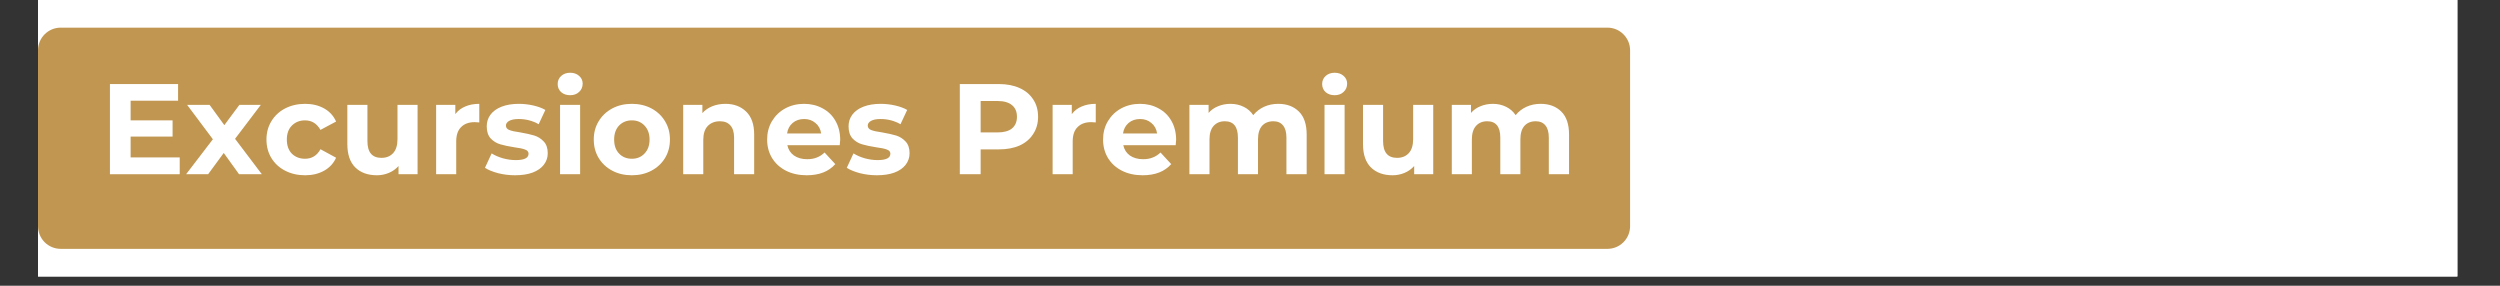 <svg xmlns="http://www.w3.org/2000/svg" xmlns:xlink="http://www.w3.org/1999/xlink" width="350" viewBox="0 0 262.5 30" height="40" preserveAspectRatio="xMidYMid meet"><rect x="0" y="0" width="262.5" height="30" fill="#333333" stroke="none"/><defs><g></g><clipPath id="0f3f5eaf55"><path d="M 3.992 0 L 258.023 0 L 258.023 29.031 L 3.992 29.031 Z M 3.992 0 " clip-rule="nonzero"></path></clipPath><clipPath id="3e9f22fb18"><path d="M 3.992 2.902 L 171.199 2.902 L 171.199 26.129 L 3.992 26.129 Z M 3.992 2.902 " clip-rule="nonzero"></path></clipPath><clipPath id="48081326fa"><path d="M 6.371 2.902 L 168.781 2.902 C 169.41 2.902 170.016 3.152 170.461 3.602 C 170.91 4.047 171.16 4.652 171.16 5.281 L 171.16 23.75 C 171.16 24.379 170.91 24.984 170.461 25.434 C 170.016 25.879 169.41 26.129 168.781 26.129 L 6.371 26.129 C 5.742 26.129 5.137 25.879 4.688 25.434 C 4.242 24.984 3.992 24.379 3.992 23.75 L 3.992 5.281 C 3.992 4.652 4.242 4.047 4.688 3.602 C 5.137 3.152 5.742 2.902 6.371 2.902 Z M 6.371 2.902 " clip-rule="nonzero"></path></clipPath></defs><g clip-path="url(#0f3f5eaf55)"><path fill="#ffffff" d="M 3.992 0 L 258.023 0 L 258.023 29.031 L 3.992 29.031 Z M 3.992 0 " fill-opacity="1" fill-rule="nonzero"></path><path fill="#ffffff" d="M 3.992 0 L 258.023 0 L 258.023 29.031 L 3.992 29.031 Z M 3.992 0 " fill-opacity="1" fill-rule="nonzero"></path></g><g clip-path="url(#3e9f22fb18)"><g clip-path="url(#48081326fa)"><path fill="#c19650" d="M 3.992 2.902 L 171.199 2.902 L 171.199 26.129 L 3.992 26.129 Z M 3.992 2.902 " fill-opacity="1" fill-rule="nonzero"></path></g></g><g fill="#ffffff" fill-opacity="1"><g transform="translate(10.418, 18.294)"><g><path d="M 8.453 -1.766 L 8.453 0 L 1.125 0 L 1.125 -9.469 L 8.281 -9.469 L 8.281 -7.719 L 3.297 -7.719 L 3.297 -5.656 L 7.703 -5.656 L 7.703 -3.953 L 3.297 -3.953 L 3.297 -1.766 Z M 8.453 -1.766 "></path></g></g></g><g fill="#ffffff" fill-opacity="1"><g transform="translate(19.493, 18.294)"><g><path d="M 5.609 0 L 4 -2.234 L 2.359 0 L 0.047 0 L 2.859 -3.672 L 0.156 -7.281 L 2.516 -7.281 L 4.062 -5.156 L 5.641 -7.281 L 7.891 -7.281 L 5.188 -3.719 L 8 0 Z M 5.609 0 "></path></g></g></g><g fill="#ffffff" fill-opacity="1"><g transform="translate(27.54, 18.294)"><g><path d="M 4.5 0.109 C 3.719 0.109 3.016 -0.051 2.391 -0.375 C 1.773 -0.695 1.297 -1.141 0.953 -1.703 C 0.609 -2.273 0.438 -2.922 0.438 -3.641 C 0.438 -4.359 0.609 -5 0.953 -5.562 C 1.297 -6.133 1.773 -6.582 2.391 -6.906 C 3.016 -7.227 3.719 -7.391 4.5 -7.391 C 5.258 -7.391 5.926 -7.227 6.5 -6.906 C 7.07 -6.582 7.488 -6.125 7.75 -5.531 L 6.109 -4.656 C 5.734 -5.32 5.191 -5.656 4.484 -5.656 C 3.93 -5.656 3.473 -5.473 3.109 -5.109 C 2.754 -4.754 2.578 -4.266 2.578 -3.641 C 2.578 -3.016 2.754 -2.52 3.109 -2.156 C 3.473 -1.801 3.93 -1.625 4.484 -1.625 C 5.203 -1.625 5.742 -1.957 6.109 -2.625 L 7.75 -1.734 C 7.488 -1.148 7.07 -0.695 6.5 -0.375 C 5.926 -0.051 5.258 0.109 4.5 0.109 Z M 4.5 0.109 "></path></g></g></g><g fill="#ffffff" fill-opacity="1"><g transform="translate(35.533, 18.294)"><g><path d="M 8.312 -7.281 L 8.312 0 L 6.312 0 L 6.312 -0.859 C 6.031 -0.547 5.691 -0.305 5.297 -0.141 C 4.91 0.023 4.492 0.109 4.047 0.109 C 3.086 0.109 2.328 -0.164 1.766 -0.719 C 1.211 -1.27 0.938 -2.086 0.938 -3.172 L 0.938 -7.281 L 3.047 -7.281 L 3.047 -3.484 C 3.047 -2.305 3.535 -1.719 4.516 -1.719 C 5.023 -1.719 5.43 -1.879 5.734 -2.203 C 6.047 -2.535 6.203 -3.031 6.203 -3.688 L 6.203 -7.281 Z M 8.312 -7.281 "></path></g></g></g><g fill="#ffffff" fill-opacity="1"><g transform="translate(44.825, 18.294)"><g><path d="M 2.984 -6.312 C 3.242 -6.664 3.586 -6.93 4.016 -7.109 C 4.441 -7.297 4.938 -7.391 5.5 -7.391 L 5.5 -5.438 C 5.258 -5.457 5.098 -5.469 5.016 -5.469 C 4.41 -5.469 3.938 -5.297 3.594 -4.953 C 3.25 -4.617 3.078 -4.113 3.078 -3.438 L 3.078 0 L 0.969 0 L 0.969 -7.281 L 2.984 -7.281 Z M 2.984 -6.312 "></path></g></g></g><g fill="#ffffff" fill-opacity="1"><g transform="translate(50.654, 18.294)"><g><path d="M 3.422 0.109 C 2.816 0.109 2.223 0.035 1.641 -0.109 C 1.066 -0.266 0.609 -0.453 0.266 -0.672 L 0.969 -2.188 C 1.301 -1.977 1.695 -1.805 2.156 -1.672 C 2.613 -1.547 3.062 -1.484 3.5 -1.484 C 4.395 -1.484 4.844 -1.707 4.844 -2.156 C 4.844 -2.363 4.719 -2.508 4.469 -2.594 C 4.227 -2.688 3.859 -2.766 3.359 -2.828 C 2.766 -2.922 2.27 -3.023 1.875 -3.141 C 1.488 -3.254 1.156 -3.457 0.875 -3.75 C 0.594 -4.051 0.453 -4.477 0.453 -5.031 C 0.453 -5.488 0.582 -5.895 0.844 -6.25 C 1.113 -6.613 1.504 -6.895 2.016 -7.094 C 2.523 -7.289 3.125 -7.391 3.812 -7.391 C 4.332 -7.391 4.844 -7.332 5.344 -7.219 C 5.852 -7.102 6.273 -6.945 6.609 -6.75 L 5.906 -5.25 C 5.27 -5.613 4.57 -5.797 3.812 -5.797 C 3.363 -5.797 3.023 -5.727 2.797 -5.594 C 2.578 -5.469 2.469 -5.305 2.469 -5.109 C 2.469 -4.891 2.586 -4.734 2.828 -4.641 C 3.066 -4.547 3.453 -4.461 3.984 -4.391 C 4.586 -4.285 5.078 -4.176 5.453 -4.062 C 5.828 -3.945 6.156 -3.738 6.438 -3.438 C 6.719 -3.145 6.859 -2.734 6.859 -2.203 C 6.859 -1.754 6.723 -1.352 6.453 -1 C 6.18 -0.645 5.785 -0.367 5.266 -0.172 C 4.754 0.016 4.141 0.109 3.422 0.109 Z M 3.422 0.109 "></path></g></g></g><g fill="#ffffff" fill-opacity="1"><g transform="translate(57.836, 18.294)"><g><path d="M 0.969 -7.281 L 3.078 -7.281 L 3.078 0 L 0.969 0 Z M 2.031 -8.297 C 1.645 -8.297 1.328 -8.406 1.078 -8.625 C 0.836 -8.852 0.719 -9.133 0.719 -9.469 C 0.719 -9.801 0.836 -10.082 1.078 -10.312 C 1.328 -10.539 1.645 -10.656 2.031 -10.656 C 2.414 -10.656 2.727 -10.547 2.969 -10.328 C 3.219 -10.109 3.344 -9.836 3.344 -9.516 C 3.344 -9.16 3.219 -8.867 2.969 -8.641 C 2.727 -8.41 2.414 -8.297 2.031 -8.297 Z M 2.031 -8.297 "></path></g></g></g><g fill="#ffffff" fill-opacity="1"><g transform="translate(61.907, 18.294)"><g><path d="M 4.438 0.109 C 3.664 0.109 2.977 -0.051 2.375 -0.375 C 1.77 -0.695 1.297 -1.141 0.953 -1.703 C 0.609 -2.273 0.438 -2.922 0.438 -3.641 C 0.438 -4.359 0.609 -5 0.953 -5.562 C 1.297 -6.133 1.77 -6.582 2.375 -6.906 C 2.977 -7.227 3.664 -7.391 4.438 -7.391 C 5.207 -7.391 5.895 -7.227 6.5 -6.906 C 7.102 -6.582 7.578 -6.133 7.922 -5.562 C 8.266 -5 8.438 -4.359 8.438 -3.641 C 8.438 -2.922 8.266 -2.273 7.922 -1.703 C 7.578 -1.141 7.102 -0.695 6.5 -0.375 C 5.895 -0.051 5.207 0.109 4.438 0.109 Z M 4.438 -1.625 C 4.977 -1.625 5.422 -1.805 5.766 -2.172 C 6.117 -2.535 6.297 -3.023 6.297 -3.641 C 6.297 -4.254 6.117 -4.742 5.766 -5.109 C 5.422 -5.473 4.977 -5.656 4.438 -5.656 C 3.895 -5.656 3.445 -5.473 3.094 -5.109 C 2.75 -4.742 2.578 -4.254 2.578 -3.641 C 2.578 -3.023 2.75 -2.535 3.094 -2.172 C 3.445 -1.805 3.895 -1.625 4.438 -1.625 Z M 4.438 -1.625 "></path></g></g></g><g fill="#ffffff" fill-opacity="1"><g transform="translate(70.766, 18.294)"><g><path d="M 5.406 -7.391 C 6.301 -7.391 7.023 -7.117 7.578 -6.578 C 8.141 -6.035 8.422 -5.234 8.422 -4.172 L 8.422 0 L 6.312 0 L 6.312 -3.844 C 6.312 -4.414 6.18 -4.844 5.922 -5.125 C 5.672 -5.414 5.305 -5.562 4.828 -5.562 C 4.297 -5.562 3.867 -5.395 3.547 -5.062 C 3.234 -4.738 3.078 -4.25 3.078 -3.594 L 3.078 0 L 0.969 0 L 0.969 -7.281 L 2.984 -7.281 L 2.984 -6.422 C 3.266 -6.734 3.613 -6.973 4.031 -7.141 C 4.445 -7.305 4.906 -7.391 5.406 -7.391 Z M 5.406 -7.391 "></path></g></g></g><g fill="#ffffff" fill-opacity="1"><g transform="translate(80.111, 18.294)"><g><path d="M 8.109 -3.609 C 8.109 -3.586 8.094 -3.398 8.062 -3.047 L 2.562 -3.047 C 2.656 -2.598 2.883 -2.238 3.25 -1.969 C 3.625 -1.707 4.086 -1.578 4.641 -1.578 C 5.016 -1.578 5.348 -1.633 5.641 -1.75 C 5.941 -1.863 6.219 -2.039 6.469 -2.281 L 7.594 -1.062 C 6.906 -0.281 5.906 0.109 4.594 0.109 C 3.77 0.109 3.039 -0.051 2.406 -0.375 C 1.781 -0.695 1.297 -1.141 0.953 -1.703 C 0.609 -2.273 0.438 -2.922 0.438 -3.641 C 0.438 -4.348 0.602 -4.988 0.938 -5.562 C 1.281 -6.133 1.742 -6.582 2.328 -6.906 C 2.922 -7.227 3.582 -7.391 4.312 -7.391 C 5.031 -7.391 5.676 -7.234 6.25 -6.922 C 6.832 -6.617 7.285 -6.18 7.609 -5.609 C 7.941 -5.035 8.109 -4.367 8.109 -3.609 Z M 4.328 -5.797 C 3.848 -5.797 3.445 -5.66 3.125 -5.391 C 2.801 -5.117 2.602 -4.75 2.531 -4.281 L 6.109 -4.281 C 6.047 -4.738 5.848 -5.102 5.516 -5.375 C 5.191 -5.656 4.797 -5.797 4.328 -5.797 Z M 4.328 -5.797 "></path></g></g></g><g fill="#ffffff" fill-opacity="1"><g transform="translate(88.646, 18.294)"><g><path d="M 3.422 0.109 C 2.816 0.109 2.223 0.035 1.641 -0.109 C 1.066 -0.266 0.609 -0.453 0.266 -0.672 L 0.969 -2.188 C 1.301 -1.977 1.695 -1.805 2.156 -1.672 C 2.613 -1.547 3.062 -1.484 3.5 -1.484 C 4.395 -1.484 4.844 -1.707 4.844 -2.156 C 4.844 -2.363 4.719 -2.508 4.469 -2.594 C 4.227 -2.688 3.859 -2.766 3.359 -2.828 C 2.766 -2.922 2.27 -3.023 1.875 -3.141 C 1.488 -3.254 1.156 -3.457 0.875 -3.75 C 0.594 -4.051 0.453 -4.477 0.453 -5.031 C 0.453 -5.488 0.582 -5.895 0.844 -6.25 C 1.113 -6.613 1.504 -6.895 2.016 -7.094 C 2.523 -7.289 3.125 -7.391 3.812 -7.391 C 4.332 -7.391 4.844 -7.332 5.344 -7.219 C 5.852 -7.102 6.273 -6.945 6.609 -6.75 L 5.906 -5.25 C 5.27 -5.613 4.57 -5.797 3.812 -5.797 C 3.363 -5.797 3.023 -5.727 2.797 -5.594 C 2.578 -5.469 2.469 -5.305 2.469 -5.109 C 2.469 -4.891 2.586 -4.734 2.828 -4.641 C 3.066 -4.547 3.453 -4.461 3.984 -4.391 C 4.586 -4.285 5.078 -4.176 5.453 -4.062 C 5.828 -3.945 6.156 -3.738 6.438 -3.438 C 6.719 -3.145 6.859 -2.734 6.859 -2.203 C 6.859 -1.754 6.723 -1.352 6.453 -1 C 6.18 -0.645 5.785 -0.367 5.266 -0.172 C 4.754 0.016 4.141 0.109 3.422 0.109 Z M 3.422 0.109 "></path></g></g></g><g fill="#ffffff" fill-opacity="1"><g transform="translate(95.827, 18.294)"><g></g></g></g><g fill="#ffffff" fill-opacity="1"><g transform="translate(99.655, 18.294)"><g><path d="M 5.219 -9.469 C 6.062 -9.469 6.789 -9.328 7.406 -9.047 C 8.02 -8.773 8.492 -8.379 8.828 -7.859 C 9.172 -7.348 9.344 -6.738 9.344 -6.031 C 9.344 -5.344 9.172 -4.738 8.828 -4.219 C 8.492 -3.695 8.02 -3.297 7.406 -3.016 C 6.789 -2.742 6.062 -2.609 5.219 -2.609 L 3.312 -2.609 L 3.312 0 L 1.125 0 L 1.125 -9.469 Z M 5.094 -4.391 C 5.758 -4.391 6.266 -4.531 6.609 -4.812 C 6.953 -5.102 7.125 -5.508 7.125 -6.031 C 7.125 -6.562 6.953 -6.969 6.609 -7.25 C 6.266 -7.539 5.758 -7.688 5.094 -7.688 L 3.312 -7.688 L 3.312 -4.391 Z M 5.094 -4.391 "></path></g></g></g><g fill="#ffffff" fill-opacity="1"><g transform="translate(109.555, 18.294)"><g><path d="M 2.984 -6.312 C 3.242 -6.664 3.586 -6.93 4.016 -7.109 C 4.441 -7.297 4.938 -7.391 5.5 -7.391 L 5.5 -5.438 C 5.258 -5.457 5.098 -5.469 5.016 -5.469 C 4.41 -5.469 3.938 -5.297 3.594 -4.953 C 3.25 -4.617 3.078 -4.113 3.078 -3.438 L 3.078 0 L 0.969 0 L 0.969 -7.281 L 2.984 -7.281 Z M 2.984 -6.312 "></path></g></g></g><g fill="#ffffff" fill-opacity="1"><g transform="translate(115.384, 18.294)"><g><path d="M 8.109 -3.609 C 8.109 -3.586 8.094 -3.398 8.062 -3.047 L 2.562 -3.047 C 2.656 -2.598 2.883 -2.238 3.25 -1.969 C 3.625 -1.707 4.086 -1.578 4.641 -1.578 C 5.016 -1.578 5.348 -1.633 5.641 -1.75 C 5.941 -1.863 6.219 -2.039 6.469 -2.281 L 7.594 -1.062 C 6.906 -0.281 5.906 0.109 4.594 0.109 C 3.77 0.109 3.039 -0.051 2.406 -0.375 C 1.781 -0.695 1.297 -1.141 0.953 -1.703 C 0.609 -2.273 0.438 -2.922 0.438 -3.641 C 0.438 -4.348 0.602 -4.988 0.938 -5.562 C 1.281 -6.133 1.742 -6.582 2.328 -6.906 C 2.922 -7.227 3.582 -7.391 4.312 -7.391 C 5.031 -7.391 5.676 -7.234 6.25 -6.922 C 6.832 -6.617 7.285 -6.18 7.609 -5.609 C 7.941 -5.035 8.109 -4.367 8.109 -3.609 Z M 4.328 -5.797 C 3.848 -5.797 3.445 -5.66 3.125 -5.391 C 2.801 -5.117 2.602 -4.75 2.531 -4.281 L 6.109 -4.281 C 6.047 -4.738 5.848 -5.102 5.516 -5.375 C 5.191 -5.656 4.797 -5.797 4.328 -5.797 Z M 4.328 -5.797 "></path></g></g></g><g fill="#ffffff" fill-opacity="1"><g transform="translate(123.919, 18.294)"><g><path d="M 10.297 -7.391 C 11.203 -7.391 11.926 -7.117 12.469 -6.578 C 13.008 -6.047 13.281 -5.242 13.281 -4.172 L 13.281 0 L 11.156 0 L 11.156 -3.844 C 11.156 -4.414 11.035 -4.844 10.797 -5.125 C 10.566 -5.414 10.227 -5.562 9.781 -5.562 C 9.281 -5.562 8.883 -5.398 8.594 -5.078 C 8.312 -4.754 8.172 -4.281 8.172 -3.656 L 8.172 0 L 6.062 0 L 6.062 -3.844 C 6.062 -4.988 5.602 -5.562 4.688 -5.562 C 4.195 -5.562 3.805 -5.398 3.516 -5.078 C 3.223 -4.754 3.078 -4.281 3.078 -3.656 L 3.078 0 L 0.969 0 L 0.969 -7.281 L 2.984 -7.281 L 2.984 -6.438 C 3.254 -6.75 3.586 -6.984 3.984 -7.141 C 4.379 -7.305 4.812 -7.391 5.281 -7.391 C 5.789 -7.391 6.254 -7.285 6.672 -7.078 C 7.086 -6.879 7.422 -6.586 7.672 -6.203 C 7.973 -6.578 8.348 -6.867 8.797 -7.078 C 9.254 -7.285 9.754 -7.391 10.297 -7.391 Z M 10.297 -7.391 "></path></g></g></g><g fill="#ffffff" fill-opacity="1"><g transform="translate(138.106, 18.294)"><g><path d="M 0.969 -7.281 L 3.078 -7.281 L 3.078 0 L 0.969 0 Z M 2.031 -8.297 C 1.645 -8.297 1.328 -8.406 1.078 -8.625 C 0.836 -8.852 0.719 -9.133 0.719 -9.469 C 0.719 -9.801 0.836 -10.082 1.078 -10.312 C 1.328 -10.539 1.645 -10.656 2.031 -10.656 C 2.414 -10.656 2.727 -10.547 2.969 -10.328 C 3.219 -10.109 3.344 -9.836 3.344 -9.516 C 3.344 -9.16 3.219 -8.867 2.969 -8.641 C 2.727 -8.41 2.414 -8.297 2.031 -8.297 Z M 2.031 -8.297 "></path></g></g></g><g fill="#ffffff" fill-opacity="1"><g transform="translate(142.177, 18.294)"><g><path d="M 8.312 -7.281 L 8.312 0 L 6.312 0 L 6.312 -0.859 C 6.031 -0.547 5.691 -0.305 5.297 -0.141 C 4.91 0.023 4.492 0.109 4.047 0.109 C 3.086 0.109 2.328 -0.164 1.766 -0.719 C 1.211 -1.27 0.938 -2.086 0.938 -3.172 L 0.938 -7.281 L 3.047 -7.281 L 3.047 -3.484 C 3.047 -2.305 3.535 -1.719 4.516 -1.719 C 5.023 -1.719 5.43 -1.879 5.734 -2.203 C 6.047 -2.535 6.203 -3.031 6.203 -3.688 L 6.203 -7.281 Z M 8.312 -7.281 "></path></g></g></g><g fill="#ffffff" fill-opacity="1"><g transform="translate(151.469, 18.294)"><g><path d="M 10.297 -7.391 C 11.203 -7.391 11.926 -7.117 12.469 -6.578 C 13.008 -6.047 13.281 -5.242 13.281 -4.172 L 13.281 0 L 11.156 0 L 11.156 -3.844 C 11.156 -4.414 11.035 -4.844 10.797 -5.125 C 10.566 -5.414 10.227 -5.562 9.781 -5.562 C 9.281 -5.562 8.883 -5.398 8.594 -5.078 C 8.312 -4.754 8.172 -4.281 8.172 -3.656 L 8.172 0 L 6.062 0 L 6.062 -3.844 C 6.062 -4.988 5.602 -5.562 4.688 -5.562 C 4.195 -5.562 3.805 -5.398 3.516 -5.078 C 3.223 -4.754 3.078 -4.281 3.078 -3.656 L 3.078 0 L 0.969 0 L 0.969 -7.281 L 2.984 -7.281 L 2.984 -6.438 C 3.254 -6.75 3.586 -6.984 3.984 -7.141 C 4.379 -7.305 4.812 -7.391 5.281 -7.391 C 5.789 -7.391 6.254 -7.285 6.672 -7.078 C 7.086 -6.879 7.422 -6.586 7.672 -6.203 C 7.973 -6.578 8.348 -6.867 8.797 -7.078 C 9.254 -7.285 9.754 -7.391 10.297 -7.391 Z M 10.297 -7.391 "></path></g></g></g></svg>